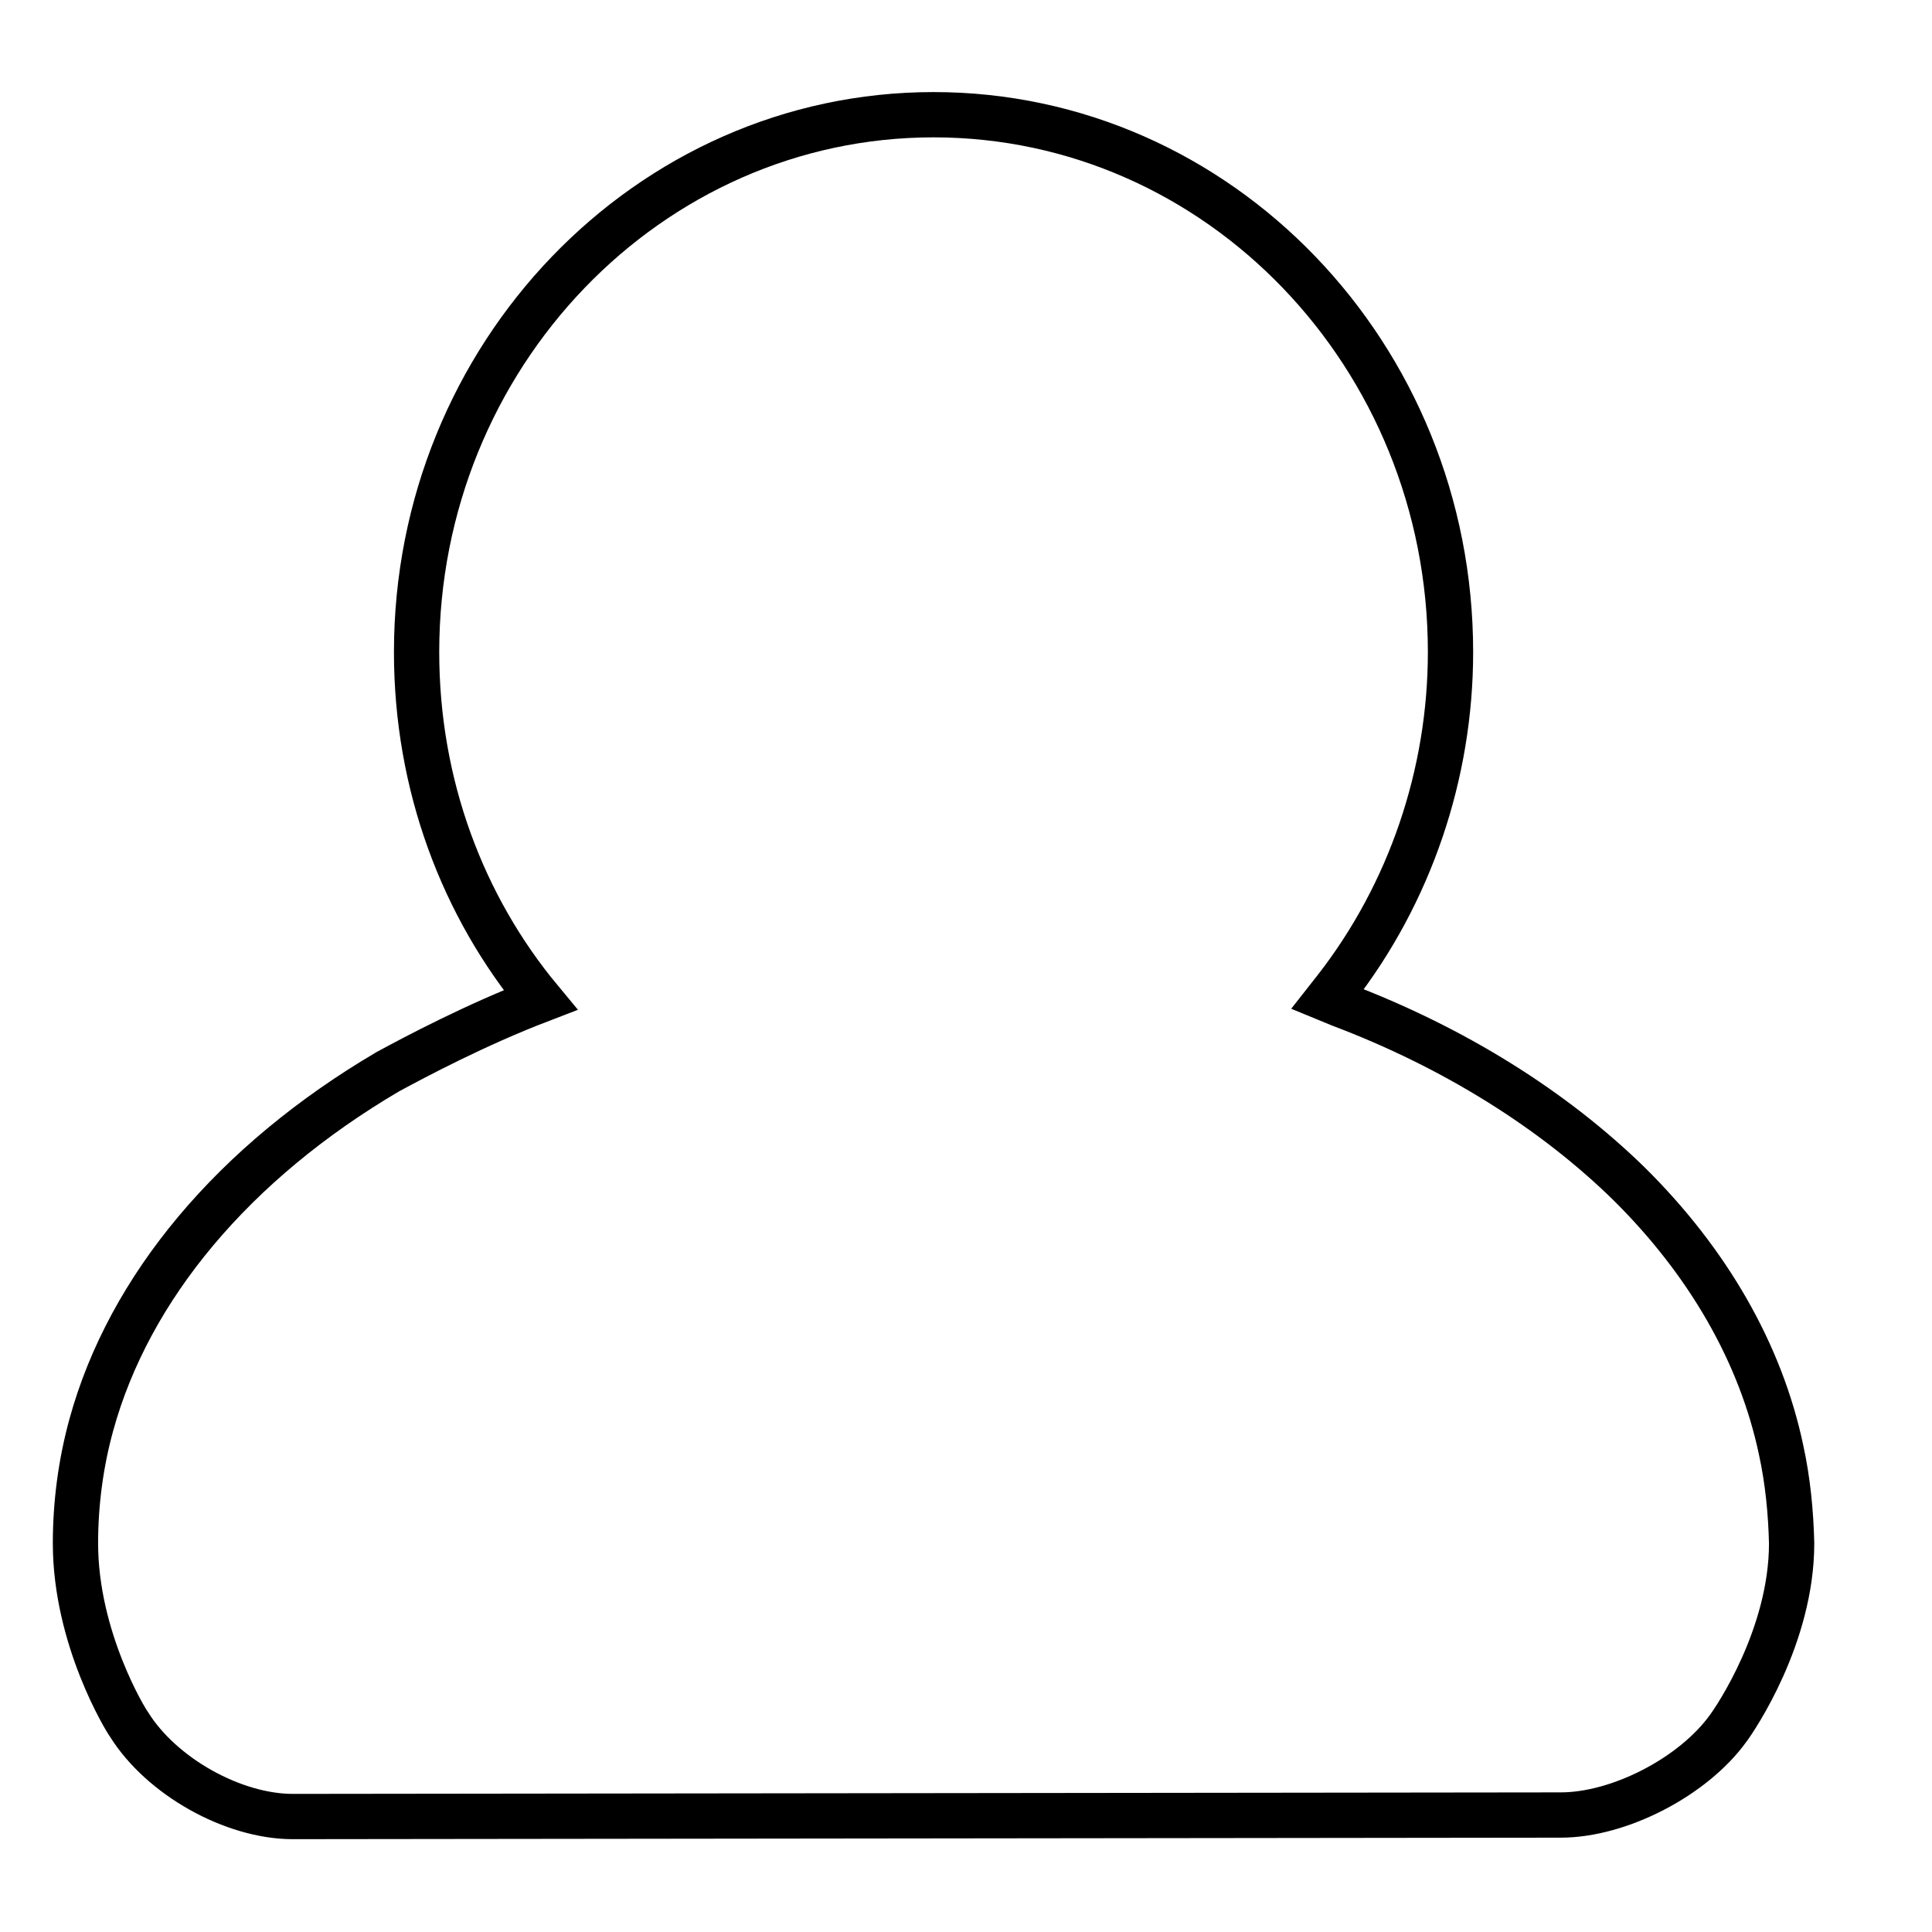 <?xml version="1.0" encoding="utf-8"?>
<!-- Svg Vector Icons : http://www.onlinewebfonts.com/icon -->
<!DOCTYPE svg PUBLIC "-//W3C//DTD SVG 1.1//EN" "http://www.w3.org/Graphics/SVG/1.1/DTD/svg11.dtd">
<svg version="1.1" xmlns="http://www.w3.org/2000/svg" xmlns:xlink="http://www.w3.org/1999/xlink" x="0px" y="0px" viewBox="0 0 256 256" enable-background="new 0 0 256 256" xml:space="preserve">
<g><g><path stroke-width="6" fill-opacity="0" stroke="#000000"  d="M244.8,122"/><path stroke-width="6" fill-opacity="0" stroke="#000000"  d="M246,116.8"/><path stroke-width="6" fill-opacity="0" stroke="#000000"  d="M67,86.5"/><path stroke-width="6" fill-opacity="0" stroke="#000000"  d="M236,192.1c-2.7-12.8-9.7-24.9-20.1-35.2c-10-9.8-23.2-18.1-38.3-23.8l-1.7-0.7l1.1-1.4c9.8-12.6,15.2-28.4,15.2-44.6c0-39.3-30.7-71.2-68.5-71.2S55.2,47.2,55.2,86.4c0,17.6,6.1,33.7,16.4,46.1c-8.6,3.3-16.5,7.5-20.2,9.5l0,0C31,154,17.1,170.6,12.1,188.8c-1.4,5.1-2.1,10.4-2.1,15.7c0,12.6,6.7,23.5,7.1,24c4.3,6.9,13.8,12.2,21.7,12.2l168-0.2c7.8,0,17.6-5.1,22.2-11.5c0.9-1.2,8.4-12.2,8.4-24.5C237.3,200.4,236.9,196.2,236,192.1z"/></g></g>
</svg>